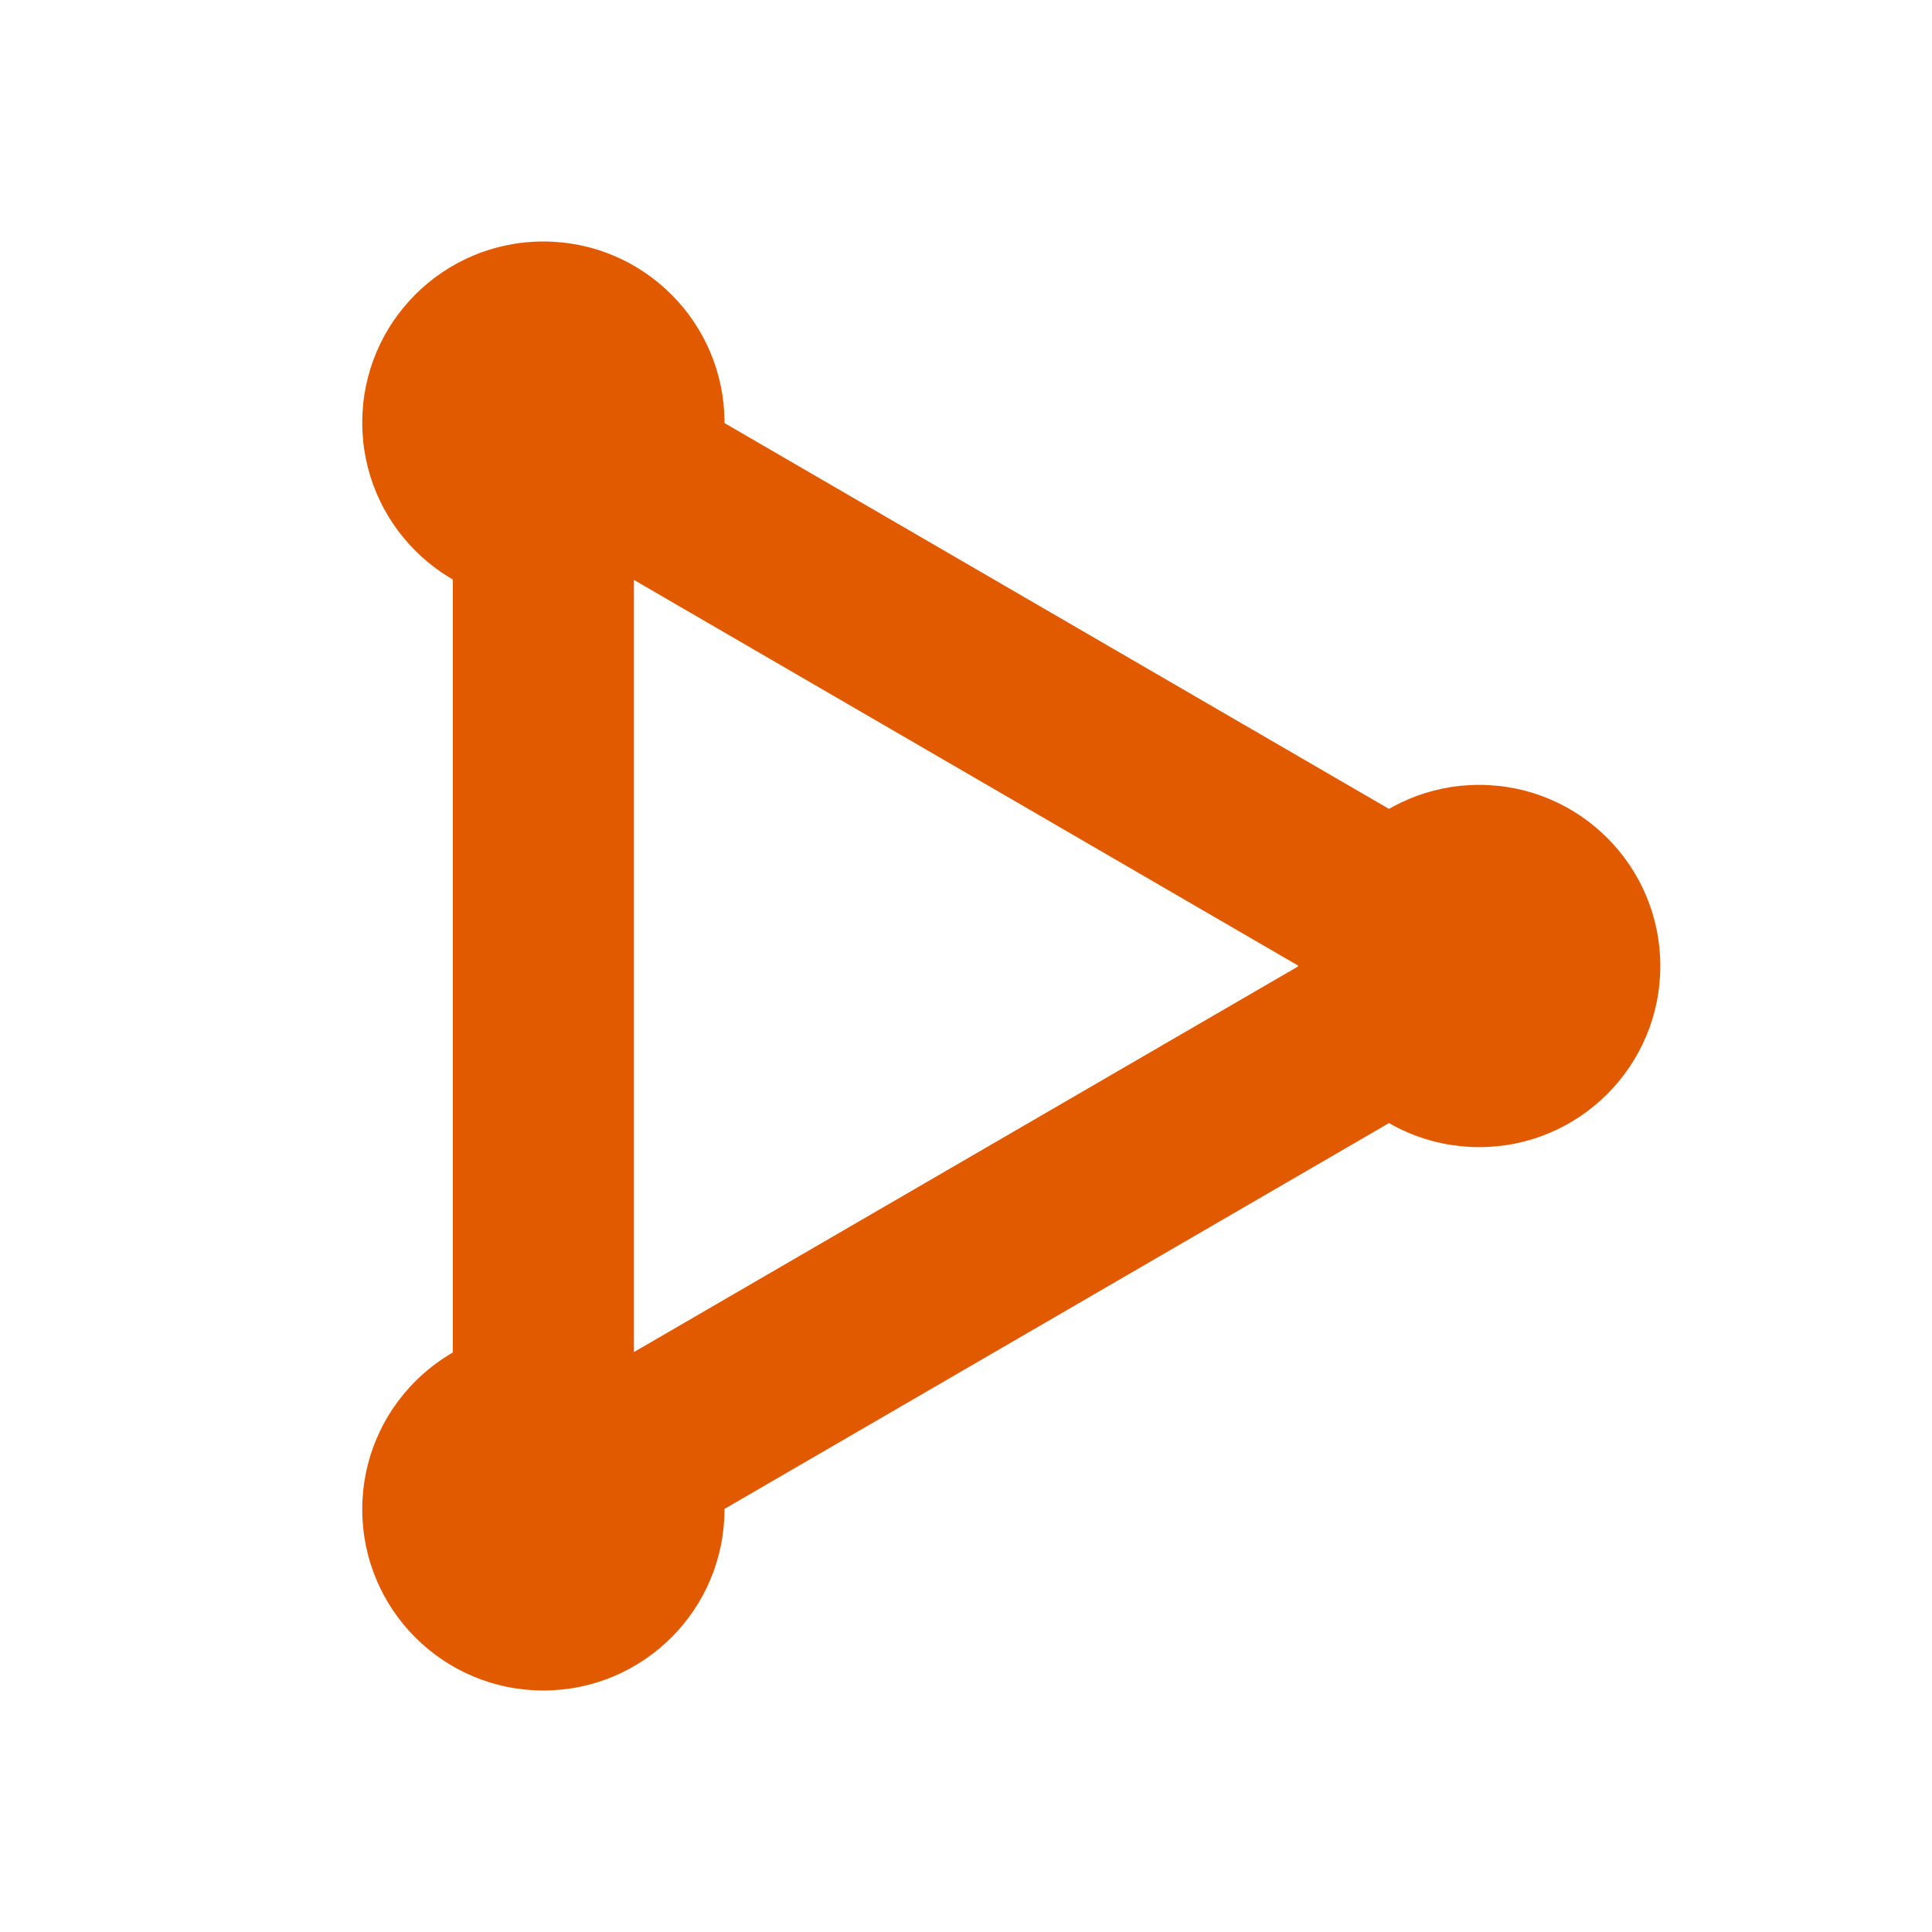 <svg width="128" height="128" viewBox="0 0 128 128" fill="none" xmlns="http://www.w3.org/2000/svg">
    <!-- Connection Lines -->
    <path d="M36 28 L36 100 L98 64 Z" stroke="#e25a00" stroke-width="12" stroke-linejoin="round"/>
    
    <!-- Nodes (Circles) -->
    <!-- Top Left Node -->
    <circle cx="36" cy="28" r="12" fill="#e25a00"/>
    <!-- Bottom Left Node -->
    <circle cx="36" cy="100" r="12" fill="#e25a00"/>
    <!-- Right Point Node -->
    <circle cx="98" cy="64" r="12" fill="#e25a00"/>
</svg>